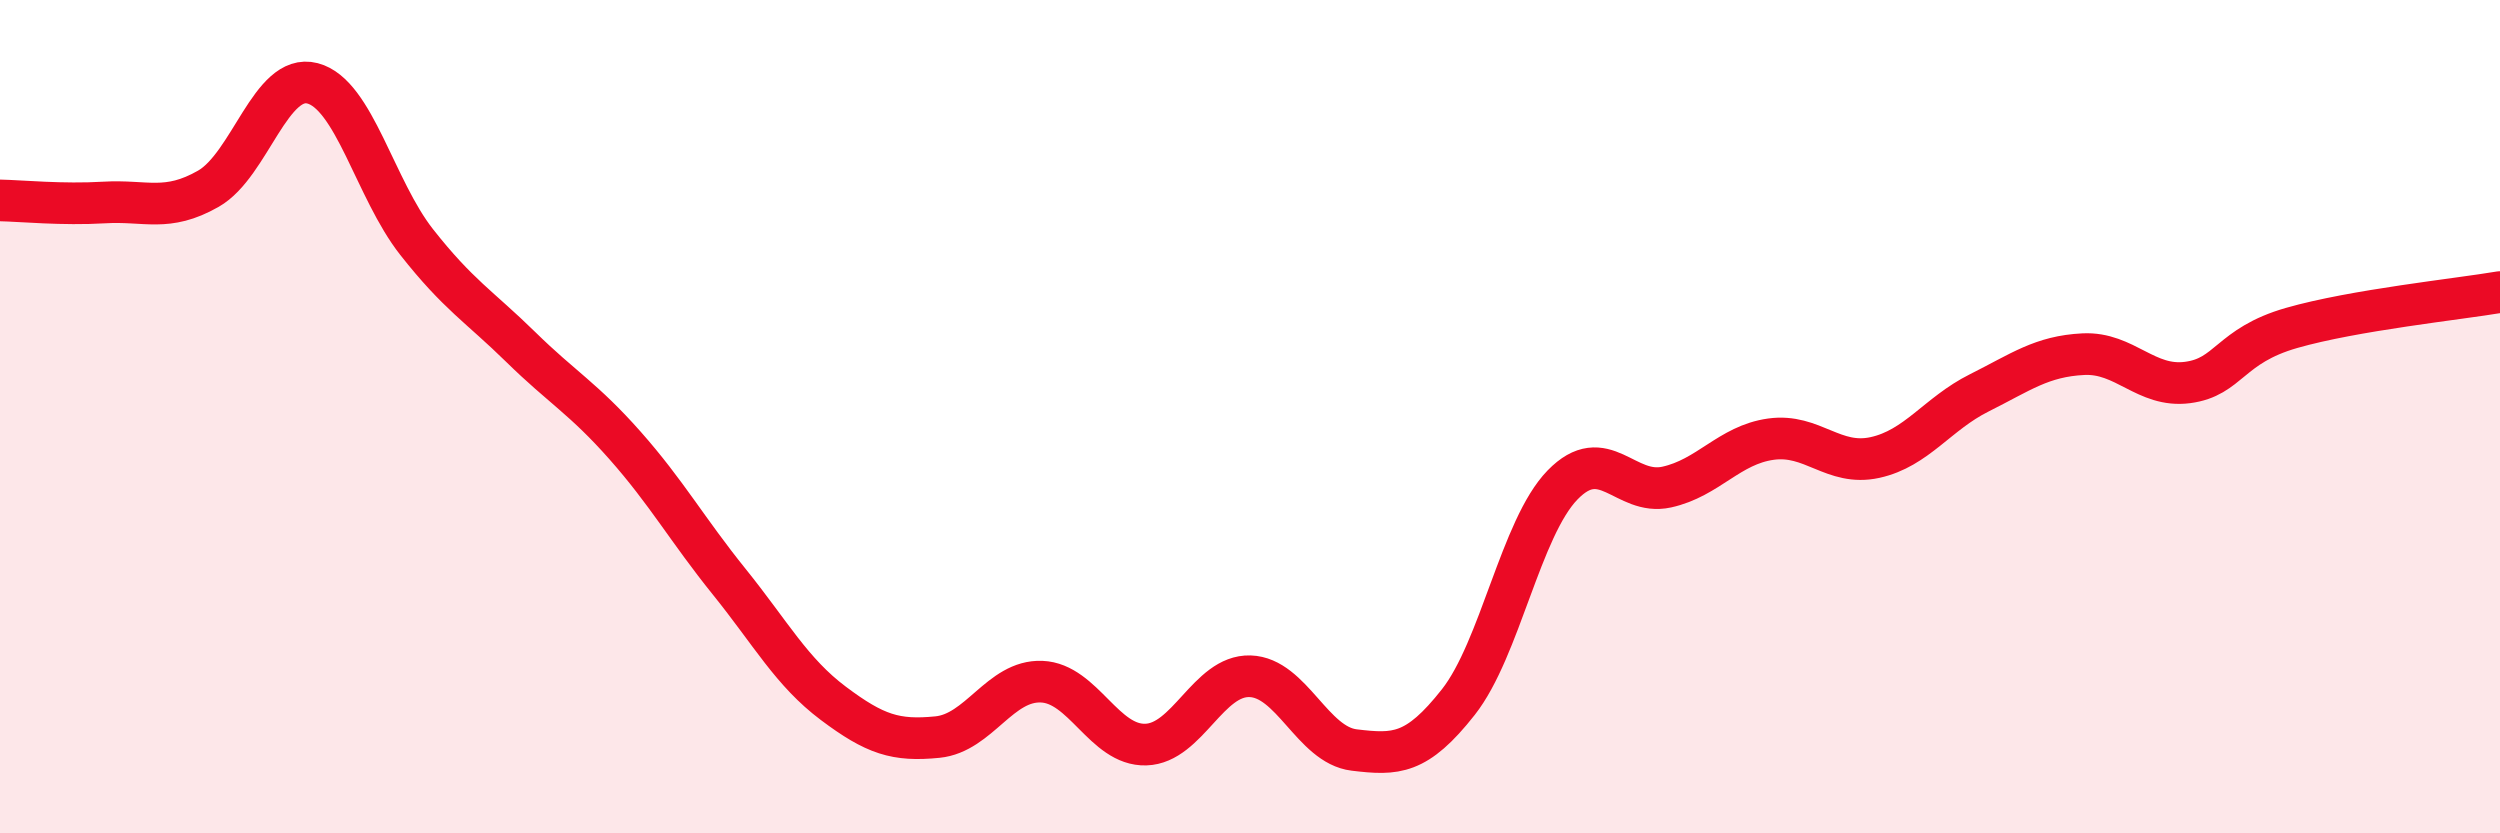 
    <svg width="60" height="20" viewBox="0 0 60 20" xmlns="http://www.w3.org/2000/svg">
      <path
        d="M 0,4.81 C 0.5,4.82 1.5,4.92 2.5,4.86 C 3.5,4.8 4,5.1 5,4.53 C 6,3.96 6.5,1.74 7.5,2 C 8.5,2.26 9,4.54 10,5.81 C 11,7.08 11.5,7.35 12.5,8.33 C 13.5,9.31 14,9.56 15,10.69 C 16,11.82 16.5,12.72 17.5,13.96 C 18.5,15.2 19,16.13 20,16.88 C 21,17.63 21.5,17.79 22.5,17.69 C 23.5,17.59 24,16.32 25,16.36 C 26,16.4 26.5,17.9 27.5,17.87 C 28.5,17.84 29,16.2 30,16.23 C 31,16.26 31.5,17.88 32.5,18 C 33.5,18.12 34,18.12 35,16.85 C 36,15.58 36.5,12.67 37.5,11.64 C 38.5,10.61 39,11.91 40,11.69 C 41,11.47 41.5,10.68 42.5,10.54 C 43.5,10.4 44,11.2 45,10.98 C 46,10.76 46.5,9.93 47.5,9.43 C 48.5,8.93 49,8.55 50,8.5 C 51,8.45 51.5,9.31 52.5,9.18 C 53.5,9.05 53.5,8.3 55,7.87 C 56.5,7.44 59,7.18 60,7.01L60 20L0 20Z"
        fill="#EB0A25"
        opacity="0.1"
        stroke-linecap="round"
        stroke-linejoin="round"
      />
      <path
        d="M 0,4.81 C 0.5,4.82 1.5,4.92 2.5,4.86 C 3.5,4.8 4,5.1 5,4.53 C 6,3.96 6.5,1.74 7.5,2 C 8.5,2.26 9,4.54 10,5.81 C 11,7.08 11.5,7.35 12.5,8.33 C 13.5,9.31 14,9.56 15,10.69 C 16,11.82 16.5,12.72 17.5,13.96 C 18.5,15.2 19,16.13 20,16.88 C 21,17.63 21.5,17.79 22.5,17.69 C 23.5,17.59 24,16.32 25,16.36 C 26,16.4 26.5,17.9 27.5,17.87 C 28.5,17.84 29,16.2 30,16.23 C 31,16.26 31.5,17.88 32.5,18 C 33.5,18.12 34,18.12 35,16.85 C 36,15.58 36.5,12.67 37.5,11.64 C 38.5,10.61 39,11.91 40,11.69 C 41,11.47 41.5,10.68 42.5,10.54 C 43.5,10.4 44,11.2 45,10.98 C 46,10.76 46.5,9.93 47.5,9.43 C 48.5,8.93 49,8.55 50,8.5 C 51,8.45 51.5,9.31 52.5,9.18 C 53.5,9.05 53.5,8.3 55,7.87 C 56.5,7.44 59,7.18 60,7.01"
        stroke="#EB0A25"
        stroke-width="1"
        fill="none"
        stroke-linecap="round"
        stroke-linejoin="round"
      />
    </svg>
  